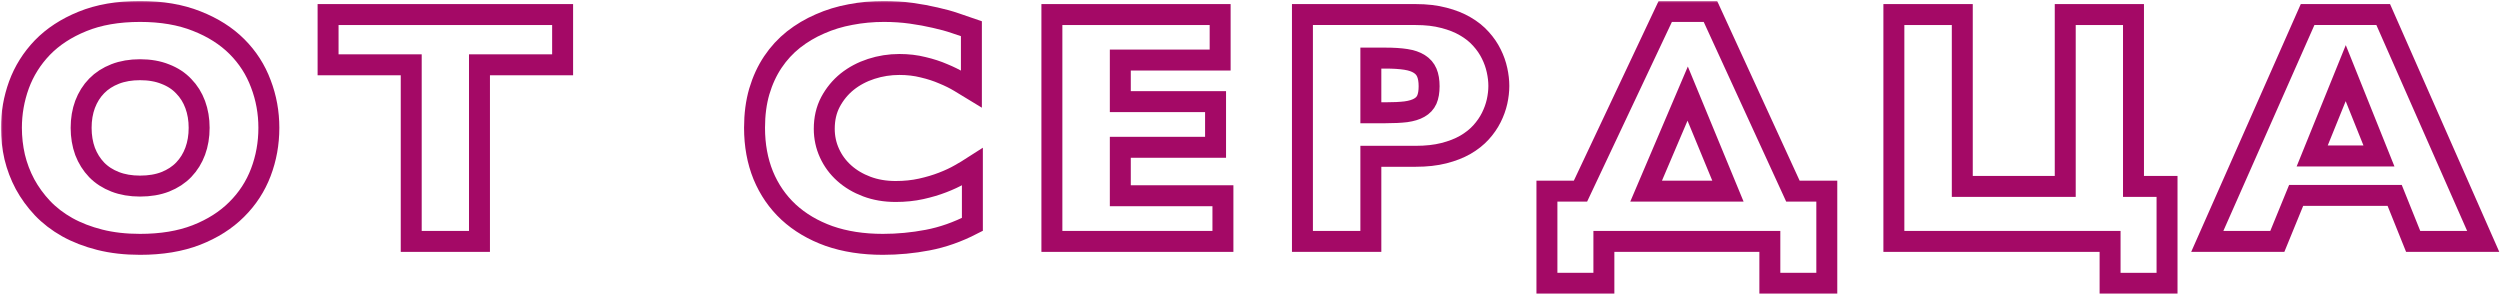 <?xml version="1.0" encoding="UTF-8"?> <svg xmlns="http://www.w3.org/2000/svg" width="716" height="85" viewBox="0 0 716 85" fill="none"> <mask id="path-1-outside-1" maskUnits="userSpaceOnUse" x="0.268" y="0.278" width="716" height="84" fill="black"> <rect fill="white" x="0.268" y="0.278" width="716" height="84"></rect> <path d="M77.002 36.606C77.002 41.075 76.237 45.325 74.706 49.356C73.174 53.388 70.862 56.935 67.768 59.997C64.706 63.06 60.862 65.497 56.237 67.31C51.643 69.091 46.268 69.981 40.112 69.981C35.893 69.981 32.049 69.544 28.581 68.669C25.112 67.794 22.002 66.591 19.252 65.06C16.534 63.528 14.174 61.716 12.174 59.622C10.174 57.497 8.502 55.2 7.159 52.731C5.846 50.263 4.862 47.669 4.206 44.95C3.581 42.2 3.268 39.419 3.268 36.606C3.268 32.388 3.987 28.294 5.424 24.325C6.893 20.325 9.127 16.763 12.127 13.638C15.159 10.513 18.987 8.013 23.612 6.138C28.268 4.231 33.768 3.278 40.112 3.278C46.299 3.278 51.706 4.2 56.331 6.044C60.956 7.856 64.799 10.294 67.862 13.356C70.924 16.419 73.206 19.966 74.706 23.997C76.237 27.997 77.002 32.2 77.002 36.606ZM23.237 36.606C23.237 39.044 23.612 41.294 24.362 43.356C25.143 45.388 26.252 47.153 27.69 48.653C29.127 50.122 30.893 51.263 32.987 52.075C35.081 52.888 37.456 53.294 40.112 53.294C42.831 53.294 45.237 52.888 47.331 52.075C49.456 51.231 51.221 50.075 52.627 48.606C54.065 47.106 55.159 45.341 55.909 43.31C56.659 41.278 57.034 39.044 57.034 36.606C57.034 34.2 56.659 31.981 55.909 29.95C55.159 27.919 54.065 26.169 52.627 24.7C51.221 23.2 49.456 22.044 47.331 21.231C45.237 20.388 42.831 19.966 40.112 19.966C37.456 19.966 35.081 20.372 32.987 21.185C30.893 21.997 29.127 23.138 27.69 24.606C26.252 26.075 25.143 27.841 24.362 29.903C23.612 31.935 23.237 34.169 23.237 36.606Z"></path> <path d="M161.134 4.169V18.56H137.321V69.138H117.774V18.56H93.962V4.169H161.134Z"></path> <path d="M278.49 64.263C274.24 66.45 269.974 67.95 265.693 68.763C261.443 69.575 257.162 69.981 252.849 69.981C247.131 69.981 241.99 69.185 237.427 67.591C232.896 65.966 229.037 63.685 225.849 60.747C222.693 57.81 220.271 54.294 218.584 50.2C216.927 46.106 216.099 41.575 216.099 36.606C216.099 32.794 216.552 29.325 217.459 26.2C218.396 23.044 219.693 20.231 221.349 17.763C223.006 15.294 224.974 13.153 227.256 11.341C229.568 9.528 232.099 8.028 234.849 6.841C237.599 5.622 240.521 4.731 243.615 4.169C246.709 3.575 249.881 3.278 253.131 3.278C255.881 3.278 258.49 3.45 260.959 3.794C263.427 4.138 265.724 4.56 267.849 5.06C269.974 5.528 271.896 6.06 273.615 6.653C275.365 7.216 276.896 7.731 278.209 8.2V25.45C277.302 24.888 276.162 24.216 274.787 23.435C273.443 22.622 271.896 21.856 270.146 21.138C268.427 20.388 266.506 19.763 264.381 19.263C262.287 18.731 260.021 18.466 257.584 18.466C254.802 18.466 252.115 18.888 249.521 19.731C246.927 20.575 244.631 21.794 242.631 23.388C240.662 24.981 239.068 26.919 237.849 29.2C236.662 31.45 236.068 34.013 236.068 36.888C236.068 39.356 236.568 41.685 237.568 43.872C238.568 46.06 239.974 47.966 241.787 49.591C243.599 51.216 245.756 52.497 248.256 53.435C250.756 54.372 253.506 54.841 256.506 54.841C259.131 54.841 261.568 54.591 263.818 54.091C266.068 53.591 268.115 52.981 269.959 52.263C271.834 51.544 273.474 50.778 274.881 49.966C276.318 49.153 277.521 48.435 278.49 47.81V64.263Z"></path> <path d="M350.246 56.06V69.138H301.262V4.169H349.449V17.2H320.856V29.106H348.137V42.185H320.856V56.06H350.246Z"></path> <path d="M405.456 4.169C408.487 4.169 411.174 4.481 413.518 5.106C415.862 5.7 417.909 6.513 419.659 7.544C421.44 8.575 422.94 9.778 424.159 11.153C425.377 12.497 426.362 13.935 427.112 15.466C427.862 16.966 428.409 18.513 428.752 20.106C429.096 21.669 429.268 23.169 429.268 24.606C429.268 26.044 429.096 27.544 428.752 29.106C428.409 30.638 427.862 32.153 427.112 33.653C426.362 35.153 425.377 36.575 424.159 37.919C422.94 39.263 421.44 40.45 419.659 41.481C417.909 42.481 415.862 43.278 413.518 43.872C411.174 44.466 408.487 44.763 405.456 44.763H392.612V69.138H373.018V4.169H405.456ZM392.612 16.638V32.294H396.831C399.143 32.294 401.081 32.2 402.643 32.013C404.237 31.794 405.518 31.403 406.487 30.841C407.487 30.278 408.206 29.513 408.643 28.544C409.081 27.544 409.299 26.263 409.299 24.7C409.299 23.138 409.081 21.841 408.643 20.81C408.206 19.778 407.487 18.95 406.487 18.325C405.518 17.7 404.237 17.263 402.643 17.013C401.049 16.763 399.081 16.638 396.737 16.638H392.612Z"></path> <path d="M443.04 54.747H452.649L476.931 3.278H489.868L513.493 54.747H523.196V81.138H506.884V69.138H459.352V81.138H443.04V54.747ZM471.446 54.747H494.884L483.352 26.81L471.446 54.747Z"></path> <path d="M542.406 69.138V4.169H561.999V53.388H591.484V4.169H611.031V53.388H620.64V81.138H604.327V69.138H542.406Z"></path> <path d="M657.615 55.966L652.224 69.138H632.162L660.896 4.169H682.552L711.193 69.138H691.131L685.834 55.966H657.615ZM681.334 44.669L671.818 20.95L662.209 44.669H681.334Z"></path> </mask> <path d="M77.002 36.606C77.002 41.075 76.237 45.325 74.706 49.356C73.174 53.388 70.862 56.935 67.768 59.997C64.706 63.06 60.862 65.497 56.237 67.31C51.643 69.091 46.268 69.981 40.112 69.981C35.893 69.981 32.049 69.544 28.581 68.669C25.112 67.794 22.002 66.591 19.252 65.06C16.534 63.528 14.174 61.716 12.174 59.622C10.174 57.497 8.502 55.2 7.159 52.731C5.846 50.263 4.862 47.669 4.206 44.95C3.581 42.2 3.268 39.419 3.268 36.606C3.268 32.388 3.987 28.294 5.424 24.325C6.893 20.325 9.127 16.763 12.127 13.638C15.159 10.513 18.987 8.013 23.612 6.138C28.268 4.231 33.768 3.278 40.112 3.278C46.299 3.278 51.706 4.2 56.331 6.044C60.956 7.856 64.799 10.294 67.862 13.356C70.924 16.419 73.206 19.966 74.706 23.997C76.237 27.997 77.002 32.2 77.002 36.606ZM23.237 36.606C23.237 39.044 23.612 41.294 24.362 43.356C25.143 45.388 26.252 47.153 27.69 48.653C29.127 50.122 30.893 51.263 32.987 52.075C35.081 52.888 37.456 53.294 40.112 53.294C42.831 53.294 45.237 52.888 47.331 52.075C49.456 51.231 51.221 50.075 52.627 48.606C54.065 47.106 55.159 45.341 55.909 43.31C56.659 41.278 57.034 39.044 57.034 36.606C57.034 34.2 56.659 31.981 55.909 29.95C55.159 27.919 54.065 26.169 52.627 24.7C51.221 23.2 49.456 22.044 47.331 21.231C45.237 20.388 42.831 19.966 40.112 19.966C37.456 19.966 35.081 20.372 32.987 21.185C30.893 21.997 29.127 23.138 27.69 24.606C26.252 26.075 25.143 27.841 24.362 29.903C23.612 31.935 23.237 34.169 23.237 36.606Z" stroke="#A40966" stroke-width="6" mask="url(#path-1-outside-1)"></path> <path d="M161.134 4.169V18.56H137.321V69.138H117.774V18.56H93.962V4.169H161.134Z" stroke="#A40966" stroke-width="6" mask="url(#path-1-outside-1)"></path> <path d="M278.49 64.263C274.24 66.45 269.974 67.95 265.693 68.763C261.443 69.575 257.162 69.981 252.849 69.981C247.131 69.981 241.99 69.185 237.427 67.591C232.896 65.966 229.037 63.685 225.849 60.747C222.693 57.81 220.271 54.294 218.584 50.2C216.927 46.106 216.099 41.575 216.099 36.606C216.099 32.794 216.552 29.325 217.459 26.2C218.396 23.044 219.693 20.231 221.349 17.763C223.006 15.294 224.974 13.153 227.256 11.341C229.568 9.528 232.099 8.028 234.849 6.841C237.599 5.622 240.521 4.731 243.615 4.169C246.709 3.575 249.881 3.278 253.131 3.278C255.881 3.278 258.49 3.45 260.959 3.794C263.427 4.138 265.724 4.56 267.849 5.06C269.974 5.528 271.896 6.06 273.615 6.653C275.365 7.216 276.896 7.731 278.209 8.2V25.45C277.302 24.888 276.162 24.216 274.787 23.435C273.443 22.622 271.896 21.856 270.146 21.138C268.427 20.388 266.506 19.763 264.381 19.263C262.287 18.731 260.021 18.466 257.584 18.466C254.802 18.466 252.115 18.888 249.521 19.731C246.927 20.575 244.631 21.794 242.631 23.388C240.662 24.981 239.068 26.919 237.849 29.2C236.662 31.45 236.068 34.013 236.068 36.888C236.068 39.356 236.568 41.685 237.568 43.872C238.568 46.06 239.974 47.966 241.787 49.591C243.599 51.216 245.756 52.497 248.256 53.435C250.756 54.372 253.506 54.841 256.506 54.841C259.131 54.841 261.568 54.591 263.818 54.091C266.068 53.591 268.115 52.981 269.959 52.263C271.834 51.544 273.474 50.778 274.881 49.966C276.318 49.153 277.521 48.435 278.49 47.81V64.263Z" stroke="#A40966" stroke-width="6" mask="url(#path-1-outside-1)"></path> <path d="M350.246 56.06V69.138H301.262V4.169H349.449V17.2H320.856V29.106H348.137V42.185H320.856V56.06H350.246Z" stroke="#A40966" stroke-width="6" mask="url(#path-1-outside-1)"></path> <path d="M405.456 4.169C408.487 4.169 411.174 4.481 413.518 5.106C415.862 5.7 417.909 6.513 419.659 7.544C421.44 8.575 422.94 9.778 424.159 11.153C425.377 12.497 426.362 13.935 427.112 15.466C427.862 16.966 428.409 18.513 428.752 20.106C429.096 21.669 429.268 23.169 429.268 24.606C429.268 26.044 429.096 27.544 428.752 29.106C428.409 30.638 427.862 32.153 427.112 33.653C426.362 35.153 425.377 36.575 424.159 37.919C422.94 39.263 421.44 40.45 419.659 41.481C417.909 42.481 415.862 43.278 413.518 43.872C411.174 44.466 408.487 44.763 405.456 44.763H392.612V69.138H373.018V4.169H405.456ZM392.612 16.638V32.294H396.831C399.143 32.294 401.081 32.2 402.643 32.013C404.237 31.794 405.518 31.403 406.487 30.841C407.487 30.278 408.206 29.513 408.643 28.544C409.081 27.544 409.299 26.263 409.299 24.7C409.299 23.138 409.081 21.841 408.643 20.81C408.206 19.778 407.487 18.95 406.487 18.325C405.518 17.7 404.237 17.263 402.643 17.013C401.049 16.763 399.081 16.638 396.737 16.638H392.612Z" stroke="#A40966" stroke-width="6" mask="url(#path-1-outside-1)"></path> <path d="M443.04 54.747H452.649L476.931 3.278H489.868L513.493 54.747H523.196V81.138H506.884V69.138H459.352V81.138H443.04V54.747ZM471.446 54.747H494.884L483.352 26.81L471.446 54.747Z" stroke="#A40966" stroke-width="6" mask="url(#path-1-outside-1)"></path> <path d="M542.406 69.138V4.169H561.999V53.388H591.484V4.169H611.031V53.388H620.64V81.138H604.327V69.138H542.406Z" stroke="#A40966" stroke-width="6" mask="url(#path-1-outside-1)"></path> <path d="M657.615 55.966L652.224 69.138H632.162L660.896 4.169H682.552L711.193 69.138H691.131L685.834 55.966H657.615ZM681.334 44.669L671.818 20.95L662.209 44.669H681.334Z" stroke="#A40966" stroke-width="6" mask="url(#path-1-outside-1)"></path> </svg> 